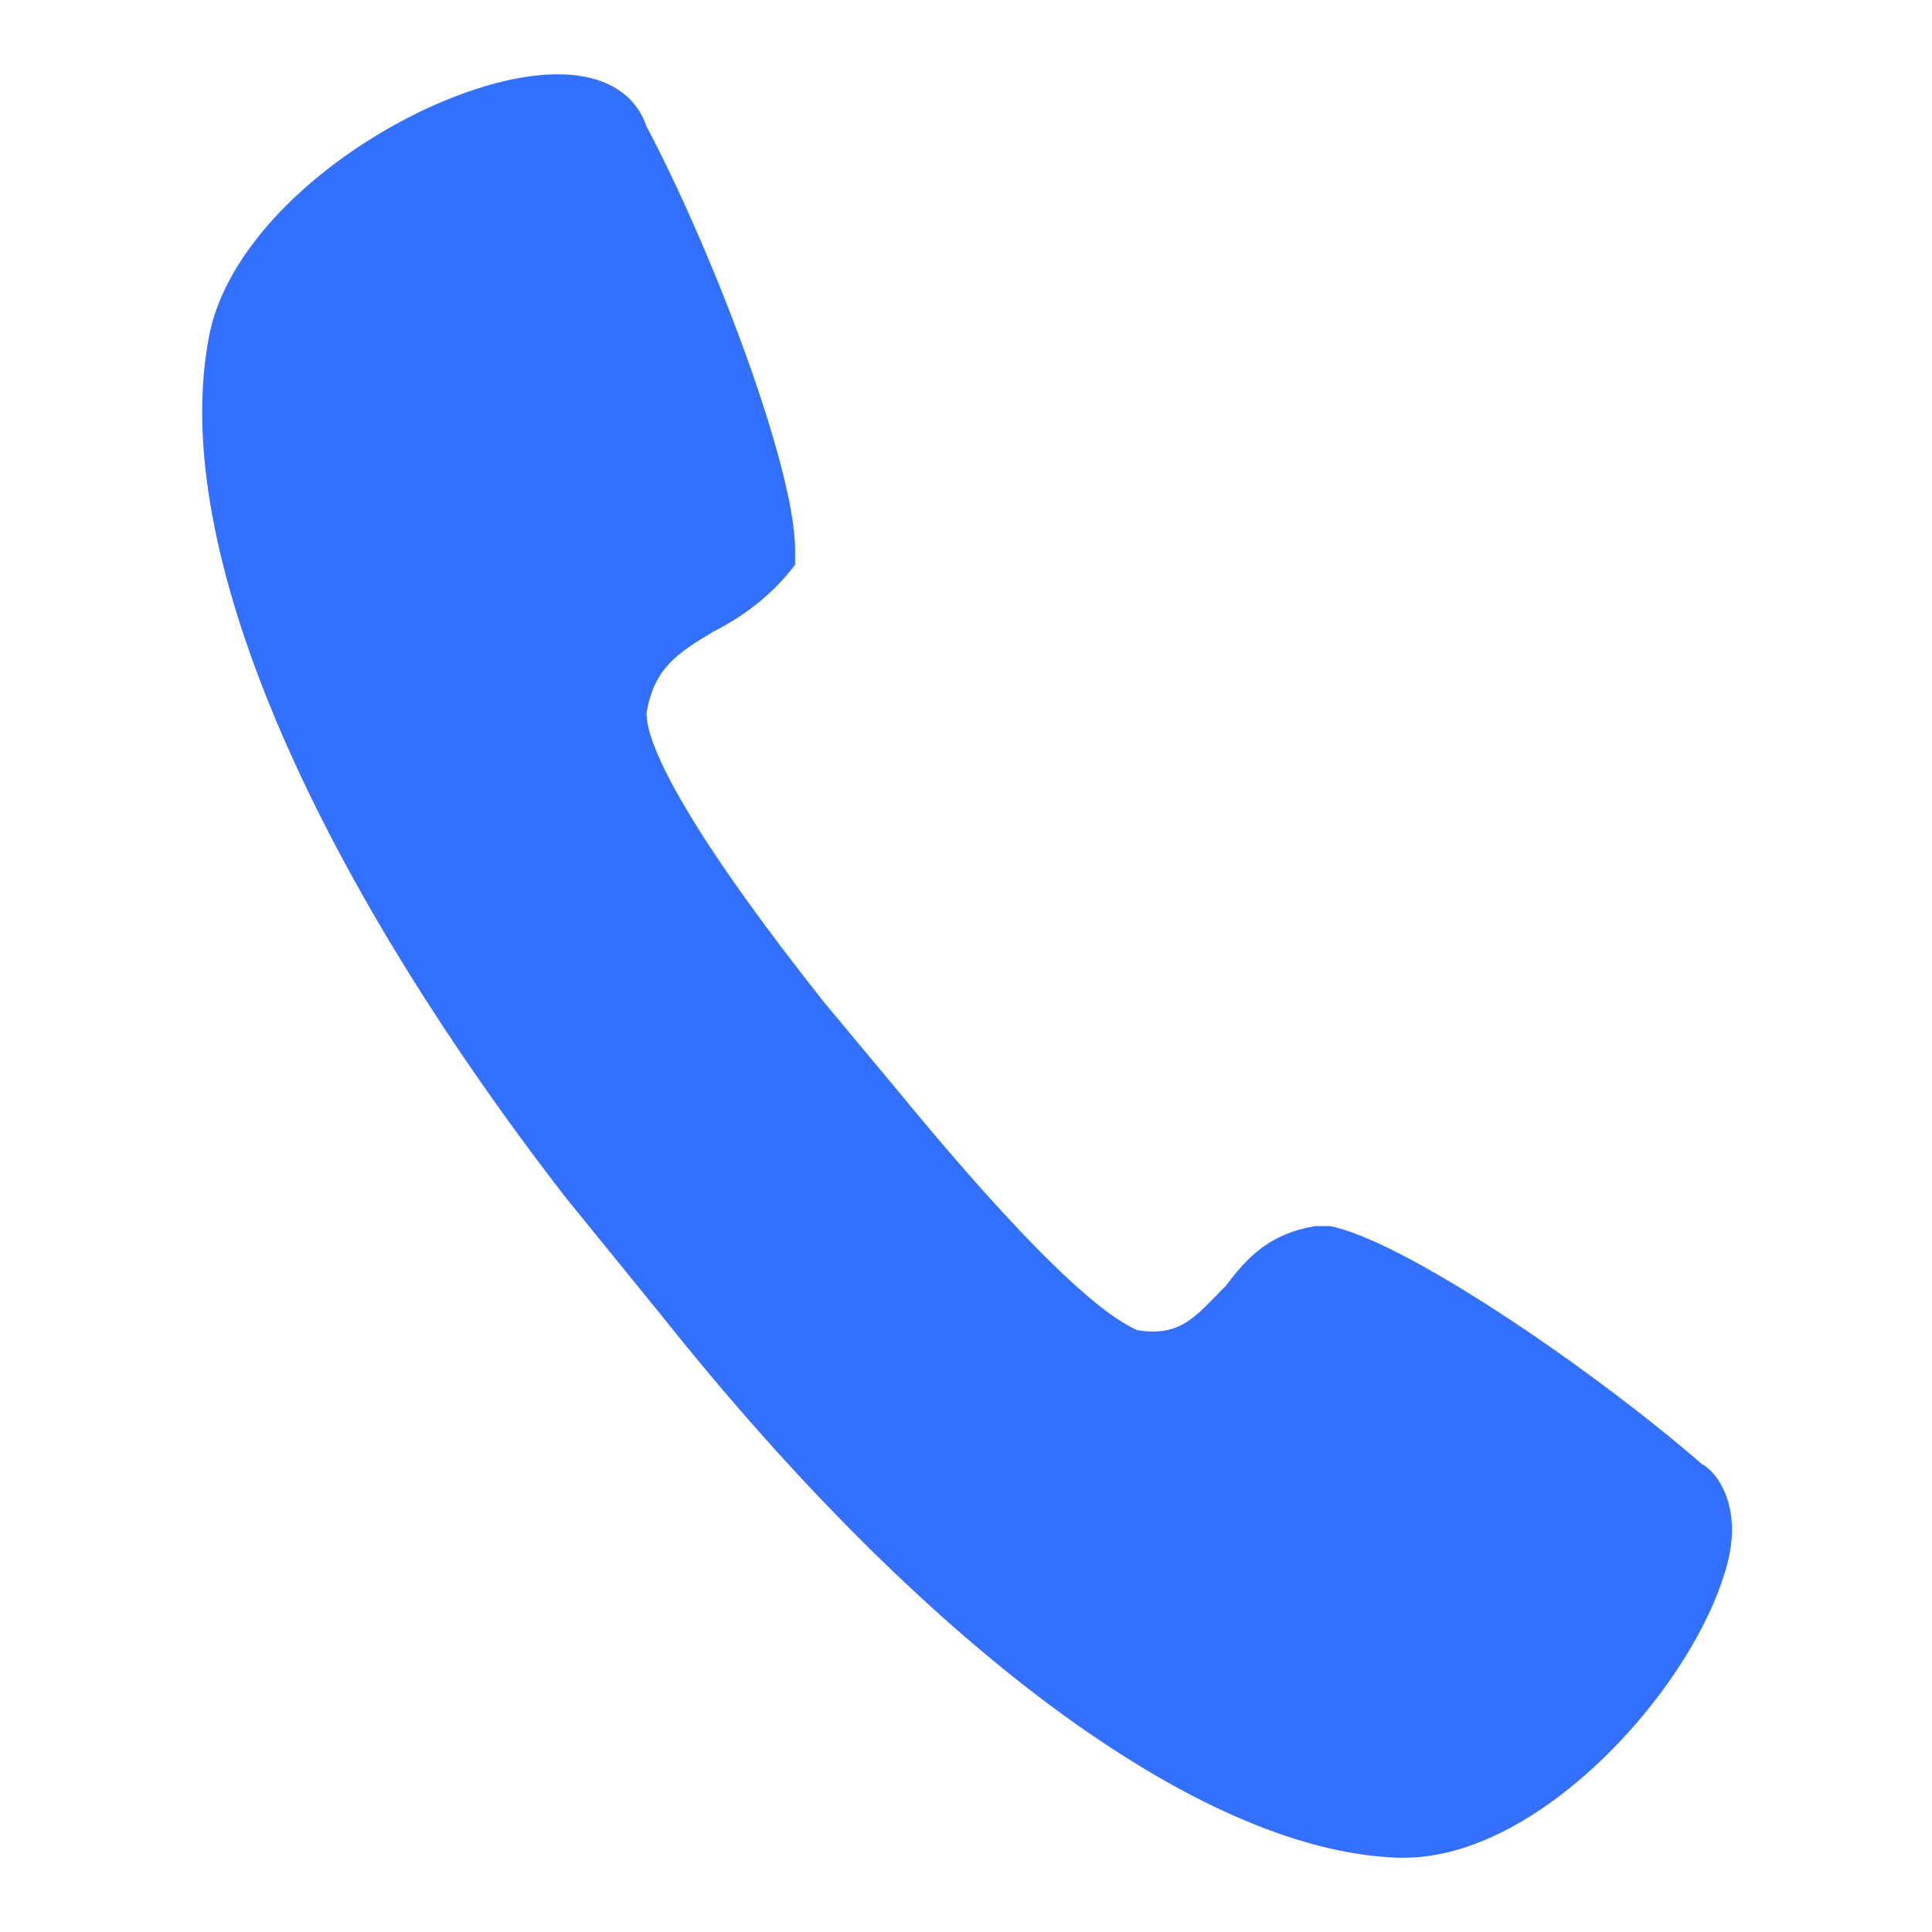 <?xml version="1.0" encoding="utf-8"?>
<!-- Generator: Adobe Illustrator 25.3.1, SVG Export Plug-In . SVG Version: 6.00 Build 0)  -->
<svg version="1.1" id="图层_1" xmlns="http://www.w3.org/2000/svg" xmlns:xlink="http://www.w3.org/1999/xlink" x="0px" y="0px"
	 width="26px" height="26px" viewBox="0 0 26 26" style="enable-background:new 0 0 26 26;" xml:space="preserve">
<style type="text/css">
	.st0{fill:#3370FF;}
</style>
<path class="st0" d="M18.9,25L18.9,25h-0.1c-2.7-0.1-6.4-2.9-9.9-7.3l-1.3-1.6C4.2,11.7,2.3,7.4,2.8,4.6C3.1,2.7,5.9,1,7.5,1
	c0.8,0,1.1,0.4,1.2,0.7c0.9,1.7,2,4.6,2,5.7v0.1l0,0.1C10.4,8,10,8.3,9.6,8.5C9.1,8.8,8.8,9,8.7,9.6c0,0.2,0.1,1,2.4,3.9l1,1.2
	c2.3,2.8,3,3.1,3.2,3.2c0.6,0.1,0.8-0.2,1.2-0.6c0.3-0.4,0.6-0.7,1.2-0.8l0.1,0l0.1,0c1,0.2,3.5,1.9,5,3.2c0.2,0.1,0.6,0.6,0.3,1.5
	C22.7,22.8,20.7,25,18.9,25L18.9,25z"/>
</svg>

